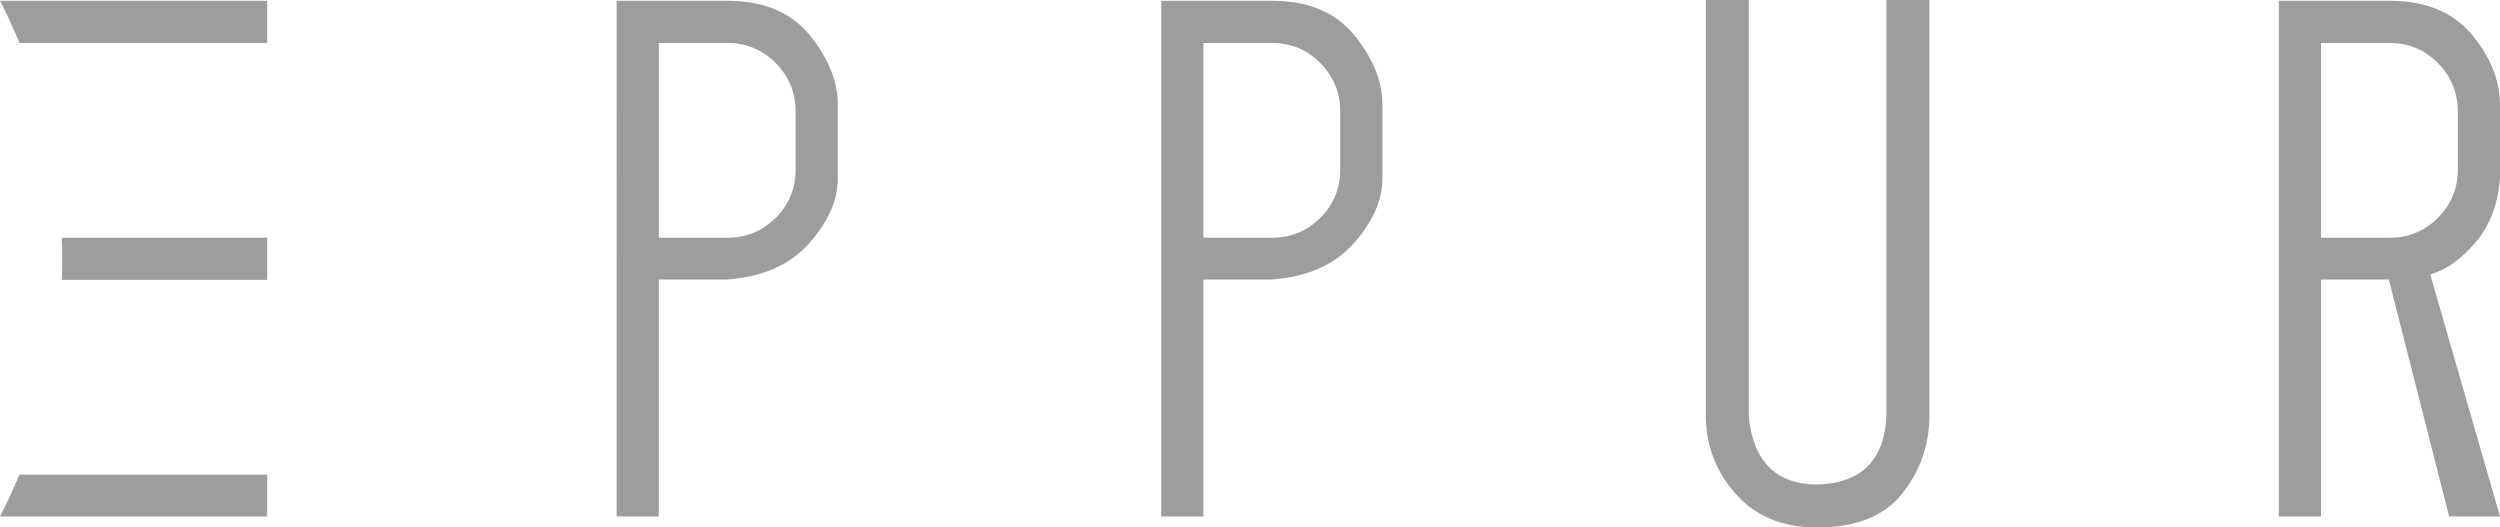 <svg preserveAspectRatio="xMidYMid meet" data-bbox="0 0 3812.36 804.38" viewBox="0 0 3812.36 804.38" xmlns="http://www.w3.org/2000/svg" data-type="color" role="img" aria-label="Logo EPPUR">
    <g>
        <path d="M1109.26 1.19c55.32 0 97.21 17.55 125.65 52.61 28.48 35.08 42.7 70.24 42.7 105.51v113.03c0 33.26-14.73 66.34-44.19 99.19-29.46 32.87-71.24 51.1-125.35 54.71h-103.42v361.31h-64.32V1.19h168.93Zm104.03 168.94c0-28.87-10.15-53.51-30.38-73.96-20.23-20.43-44.77-30.65-73.65-30.65h-104.61v296.99h104.61c28.88 0 53.42-10.11 73.65-30.36 20.23-20.25 30.38-44.79 30.38-73.65v-88.37Z" fill="#9d9d9c" data-color="1"></path>
        <path d="M1939.75 1.19c55.32 0 97.21 17.55 125.65 52.61 28.48 35.08 42.7 70.24 42.7 105.51v113.03c0 33.26-14.73 66.34-44.19 99.19-29.46 32.87-71.24 51.1-125.35 54.71h-103.42v361.31h-64.32V1.19h168.93Zm104.03 168.94c0-28.87-10.15-53.51-30.38-73.96-20.23-20.43-44.77-30.65-73.65-30.65h-104.61v296.99h104.61c28.88 0 53.42-10.11 73.65-30.36 20.23-20.25 30.38-44.79 30.38-73.65v-88.37Z" fill="#9d9d9c" data-color="1"></path>
        <path d="M2942.18 634.25c0 44.09-13.75 83.46-41.17 118.13-27.46 34.67-70.63 52-129.56 52-53.32 0-95-17.23-125.04-51.71-30.07-34.45-45.11-73.94-45.11-118.42V0h65.54v636.05c7.2 68.53 42.26 102.81 105.19 102.81 66.53-2.41 101.42-37.08 104.61-104.01V0h65.54v634.25Z" fill="#9d9d9c" data-color="1"></path>
        <path d="m3734.79 787.55-91.98-361.31h-103.42v361.31h-64.32V1.19H3644c54.51 0 96.09 16.94 124.77 50.81 28.65 33.87 43.17 69.63 43.58 107.31v111.82c-2.82 40.09-15.34 73.04-37.57 98.89-22.27 25.86-45.21 42-68.83 48.4l106.41 369.13h-77.56Zm-195.4-425.03H3644c28.88 0 53.42-10.11 73.65-30.36 20.23-20.25 30.38-44.79 30.38-73.65v-88.37c0-28.87-10.15-53.51-30.38-73.96-20.23-20.43-44.77-30.65-73.65-30.65h-104.61v296.99Z" fill="#9d9d9c" data-color="1"></path>
        <path d="M29.53 723.82c-9 21.7-18.84 42.96-29.53 63.73h407.45v-63.73H29.53Z" fill="#9d9d9c" data-color="1"></path>
        <path d="M94.28 362.51c.39 10.58.65 21.18.65 31.85s-.27 21.69-.67 32.47h313.2v-64.32H94.28Z" fill="#9d9d9c" data-color="1"></path>
        <path d="M0 1.19c10.79 20.96 20.71 42.43 29.78 64.34h377.67V1.19H0Z" fill="#9d9d9c" data-color="1"></path>
    </g>
</svg>
